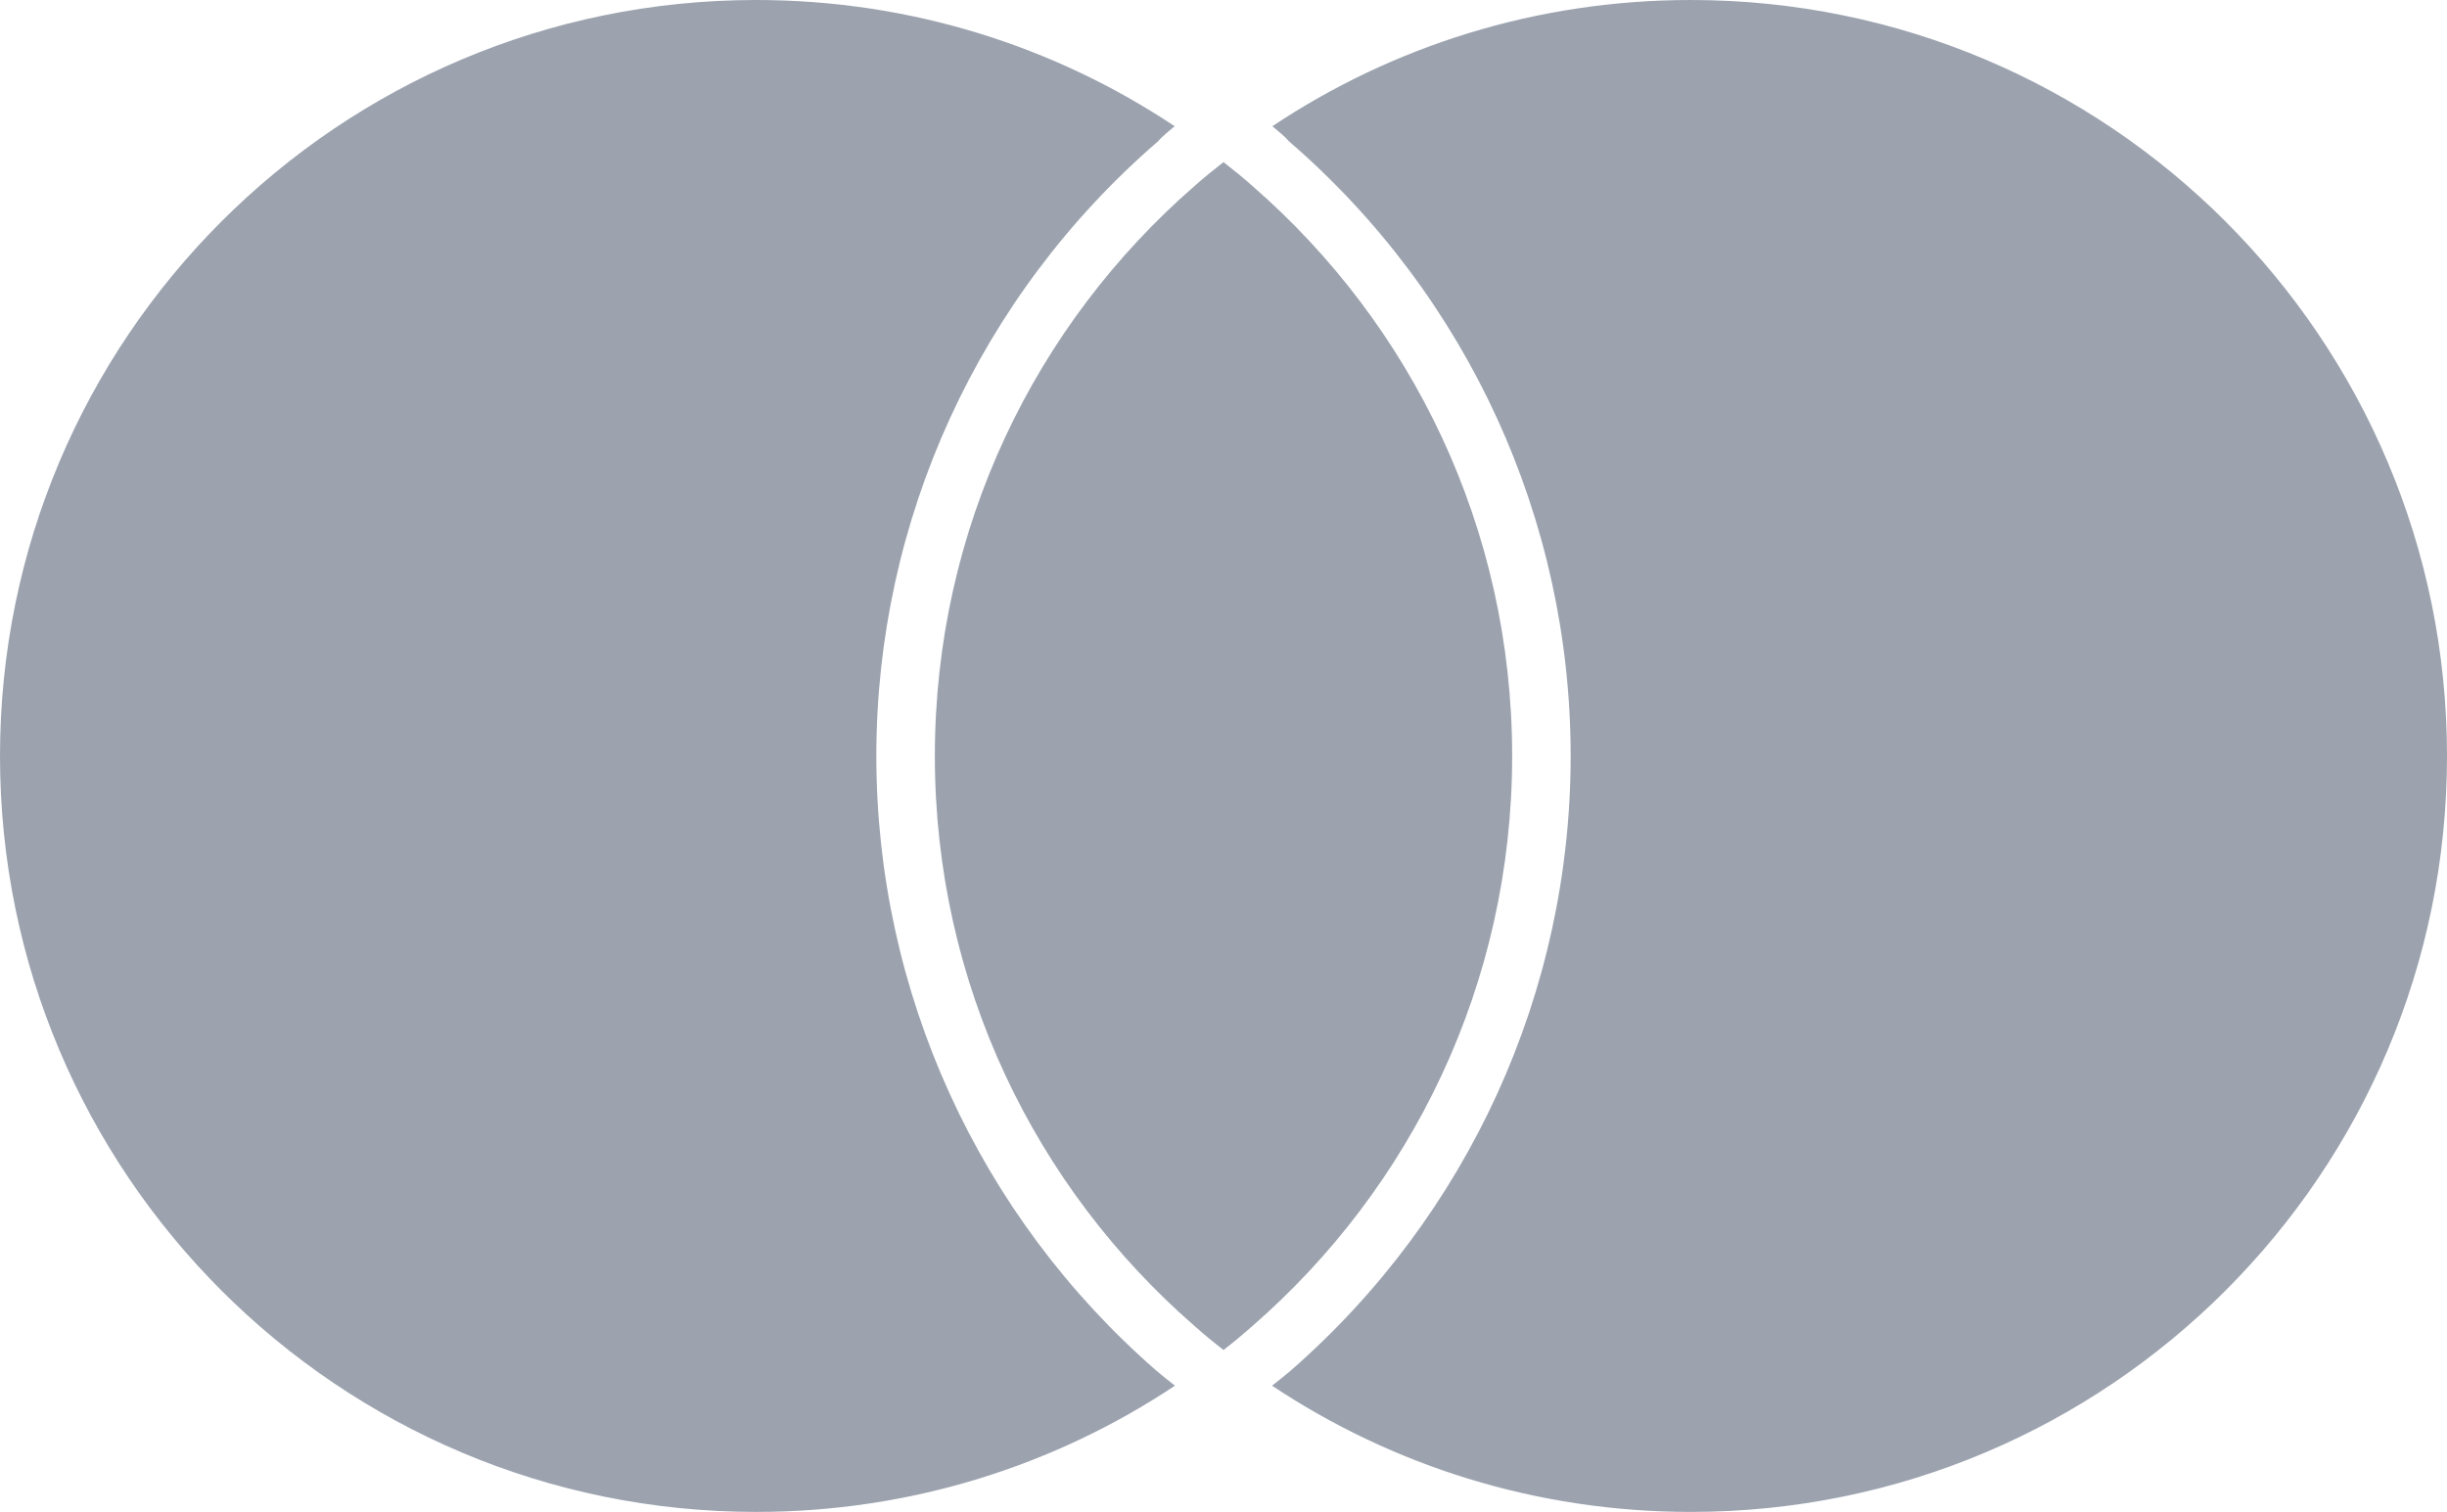 <?xml version="1.0" encoding="utf-8" ?>
<svg xmlns="http://www.w3.org/2000/svg" xmlns:xlink="http://www.w3.org/1999/xlink" width="56" height="34.606" viewBox="0 0 56 34.606">
	<path d="M26.467 31.376C26.602 31.491 26.747 31.605 26.889 31.717C24.143 33.544 20.846 34.606 17.306 34.606C7.747 34.608 0 26.861 0 17.304C0 7.749 7.747 0 17.304 0C20.846 0 24.143 1.064 26.882 2.889C26.742 3.008 26.602 3.117 26.497 3.239C22.4 6.778 20.055 11.909 20.055 17.304C20.055 22.696 22.391 27.827 26.467 31.376ZM38.696 1.11262e-06C35.149 1.11262e-06 31.857 1.064 29.118 2.889C29.258 3.008 29.398 3.117 29.503 3.239C33.6 6.778 35.945 11.909 35.945 17.304C35.945 22.694 33.609 27.82 29.533 31.376C29.398 31.491 29.253 31.605 29.111 31.717C31.857 33.544 35.149 34.606 38.694 34.606C48.253 34.608 56 26.861 56 17.304C56 7.751 48.253 0 38.696 1.11262e-06ZM28 3.71C27.776 3.885 27.559 4.06 27.347 4.249C23.697 7.42 21.394 12.089 21.394 17.304C21.394 22.521 23.697 27.188 27.347 30.359C27.557 30.546 27.778 30.728 28 30.9C28.224 30.728 28.441 30.546 28.653 30.359C32.3 27.188 34.606 22.521 34.606 17.304C34.606 12.089 32.303 7.42 28.653 4.249C28.443 4.062 28.224 3.885 28 3.71Z" fill-rule="nonzero" transform="matrix(1 0 0 1 0 -4.48227e-05)" fill="rgb(156, 163, 175)"/>
</svg>
